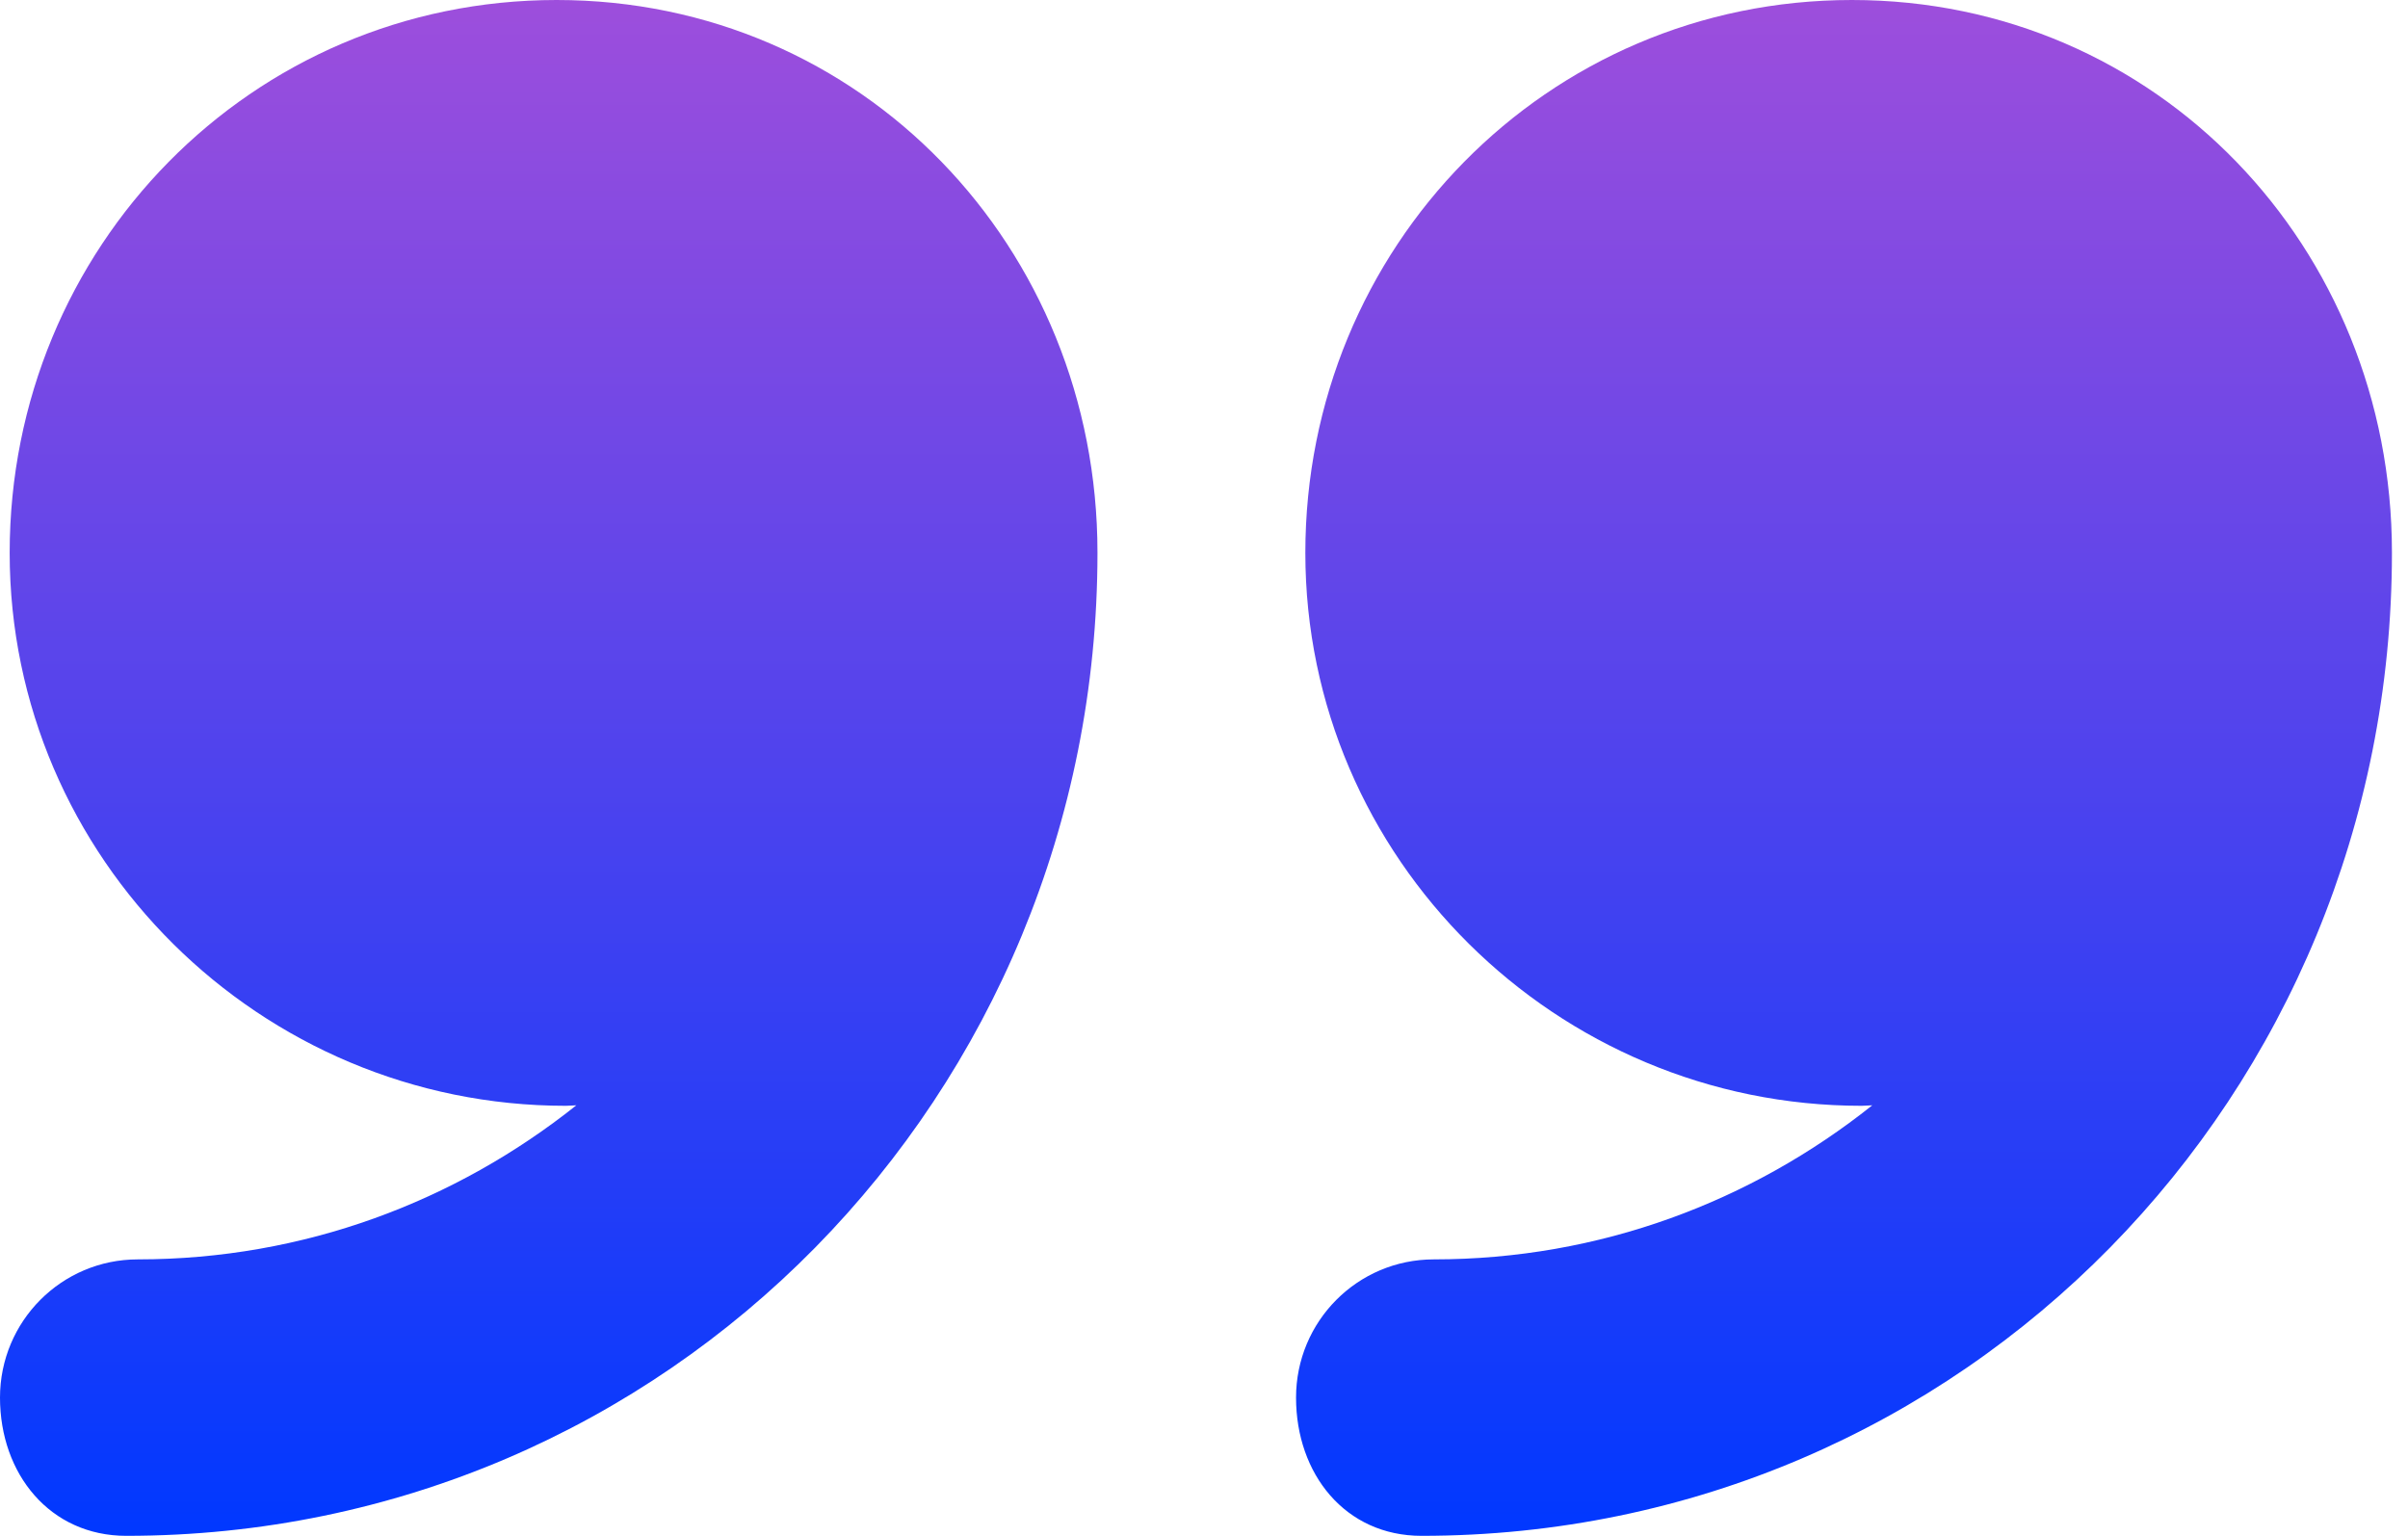 <svg width="58" height="37" viewBox="0 0 58 37" fill="none" xmlns="http://www.w3.org/2000/svg">
<path d="M44.605 0C37.249 0 31.441 5.964 31.441 13.32C31.441 20.676 37.483 26.64 44.839 26.64C44.912 26.64 45.023 26.63 45.097 26.628C42.188 28.945 38.535 30.34 34.537 30.34C32.697 30.34 31.217 31.832 31.217 33.67C31.217 35.508 32.4 37 34.24 37C47.297 36.999 57.613 26.377 57.613 13.32C57.613 13.317 57.613 13.315 57.613 13.311C57.613 5.959 51.959 0 44.605 0Z" fill="url(#paint0_linear_157_1233)"/>
<path d="M13.407 0C6.051 0 0.233 5.964 0.233 13.32C0.233 20.676 6.27 26.64 13.627 26.64C13.7 26.64 13.809 26.63 13.882 26.628C10.974 28.945 7.32 30.34 3.321 30.34C1.482 30.34 0 31.832 0 33.67C0 35.508 1.202 37 3.042 37C16.099 36.999 26.434 26.377 26.434 13.32C26.434 13.317 26.434 13.315 26.434 13.311C26.434 5.959 20.761 0 13.407 0Z" fill="url(#paint1_linear_157_1233)"/>
<defs>
<linearGradient id="paint0_linear_157_1233" x1="44.415" y1="0" x2="44.415" y2="37" gradientUnits="userSpaceOnUse">
<stop stop-color="#9D4EDC"/>
<stop offset="1" stop-color="#0038FF"/>
</linearGradient>
<linearGradient id="paint1_linear_157_1233" x1="13.217" y1="0" x2="13.217" y2="37" gradientUnits="userSpaceOnUse">
<stop stop-color="#9D4EDC"/>
<stop offset="1" stop-color="#0038FF"/>
</linearGradient>
</defs>
</svg>
